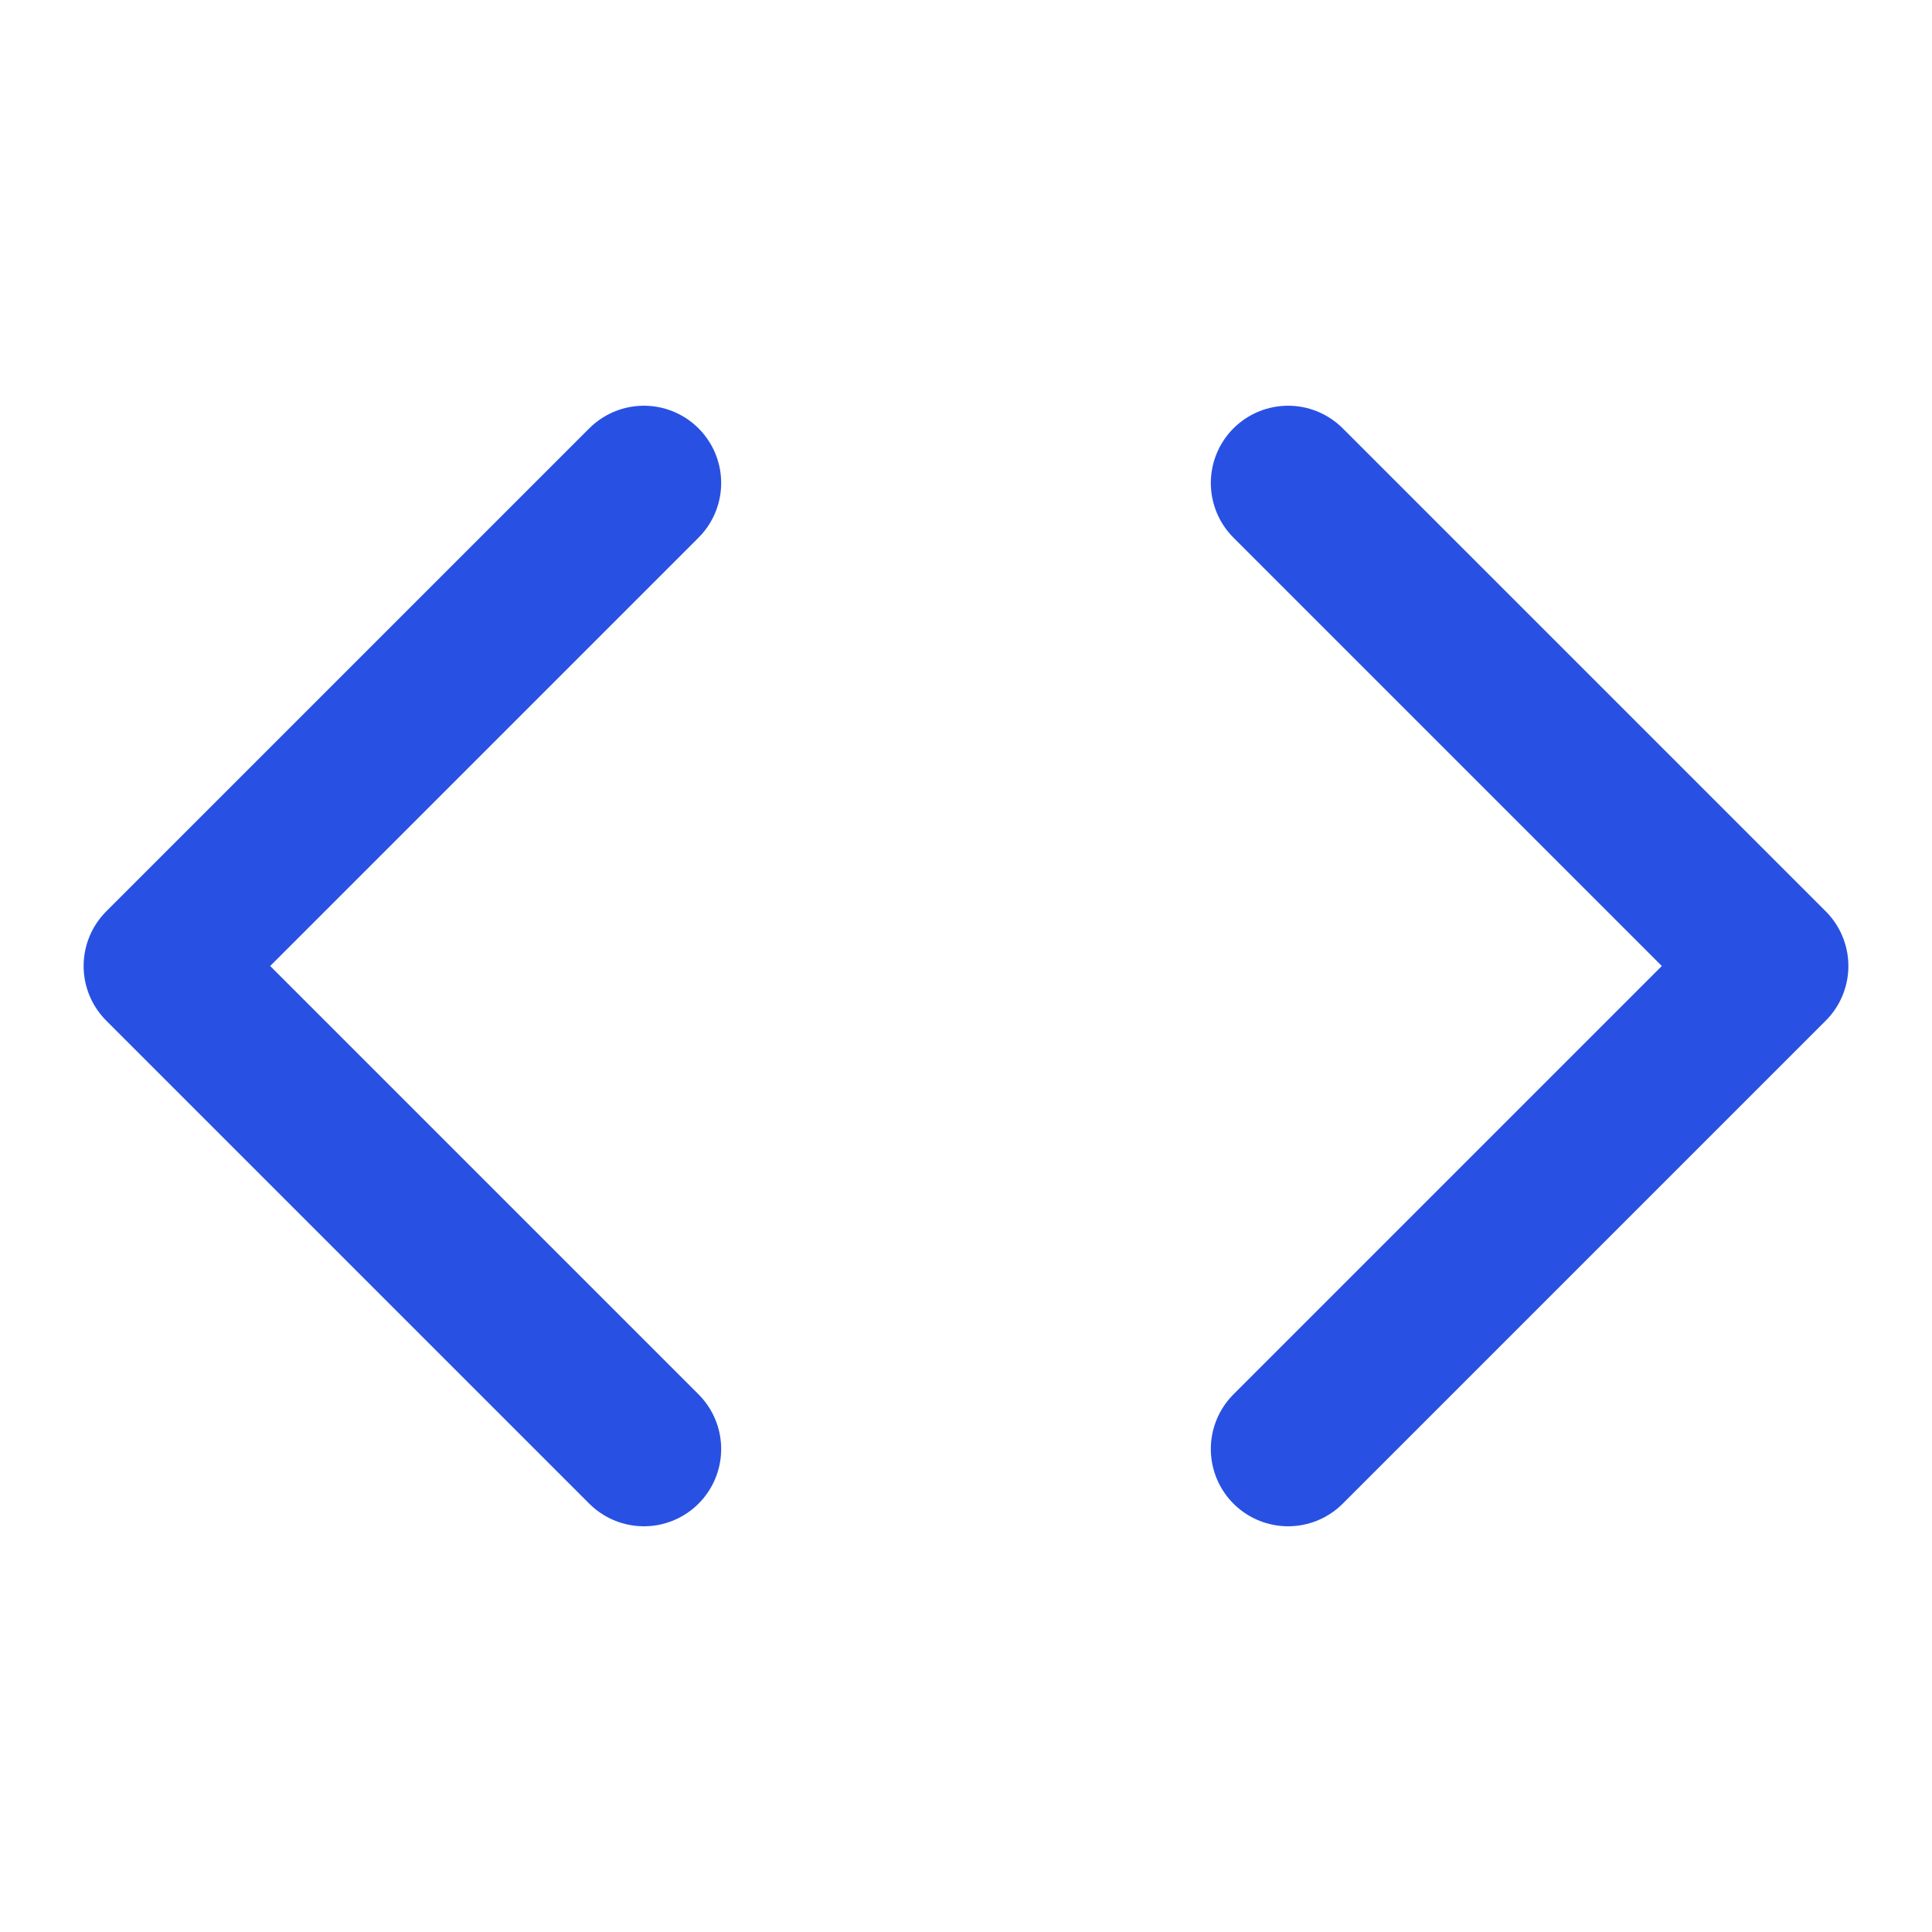 <svg xmlns="http://www.w3.org/2000/svg" width="25" height="25" viewBox="0 0 25 25" fill="none"><path d="M16.668 18.75L22.918 12.5L16.668 6.25" stroke="#2851E3" stroke-width="2" stroke-linecap="round" stroke-linejoin="round"></path><path d="M8.332 6.25L2.082 12.5L8.332 18.75" stroke="#2851E3" stroke-width="2" stroke-linecap="round" stroke-linejoin="round"></path></svg>